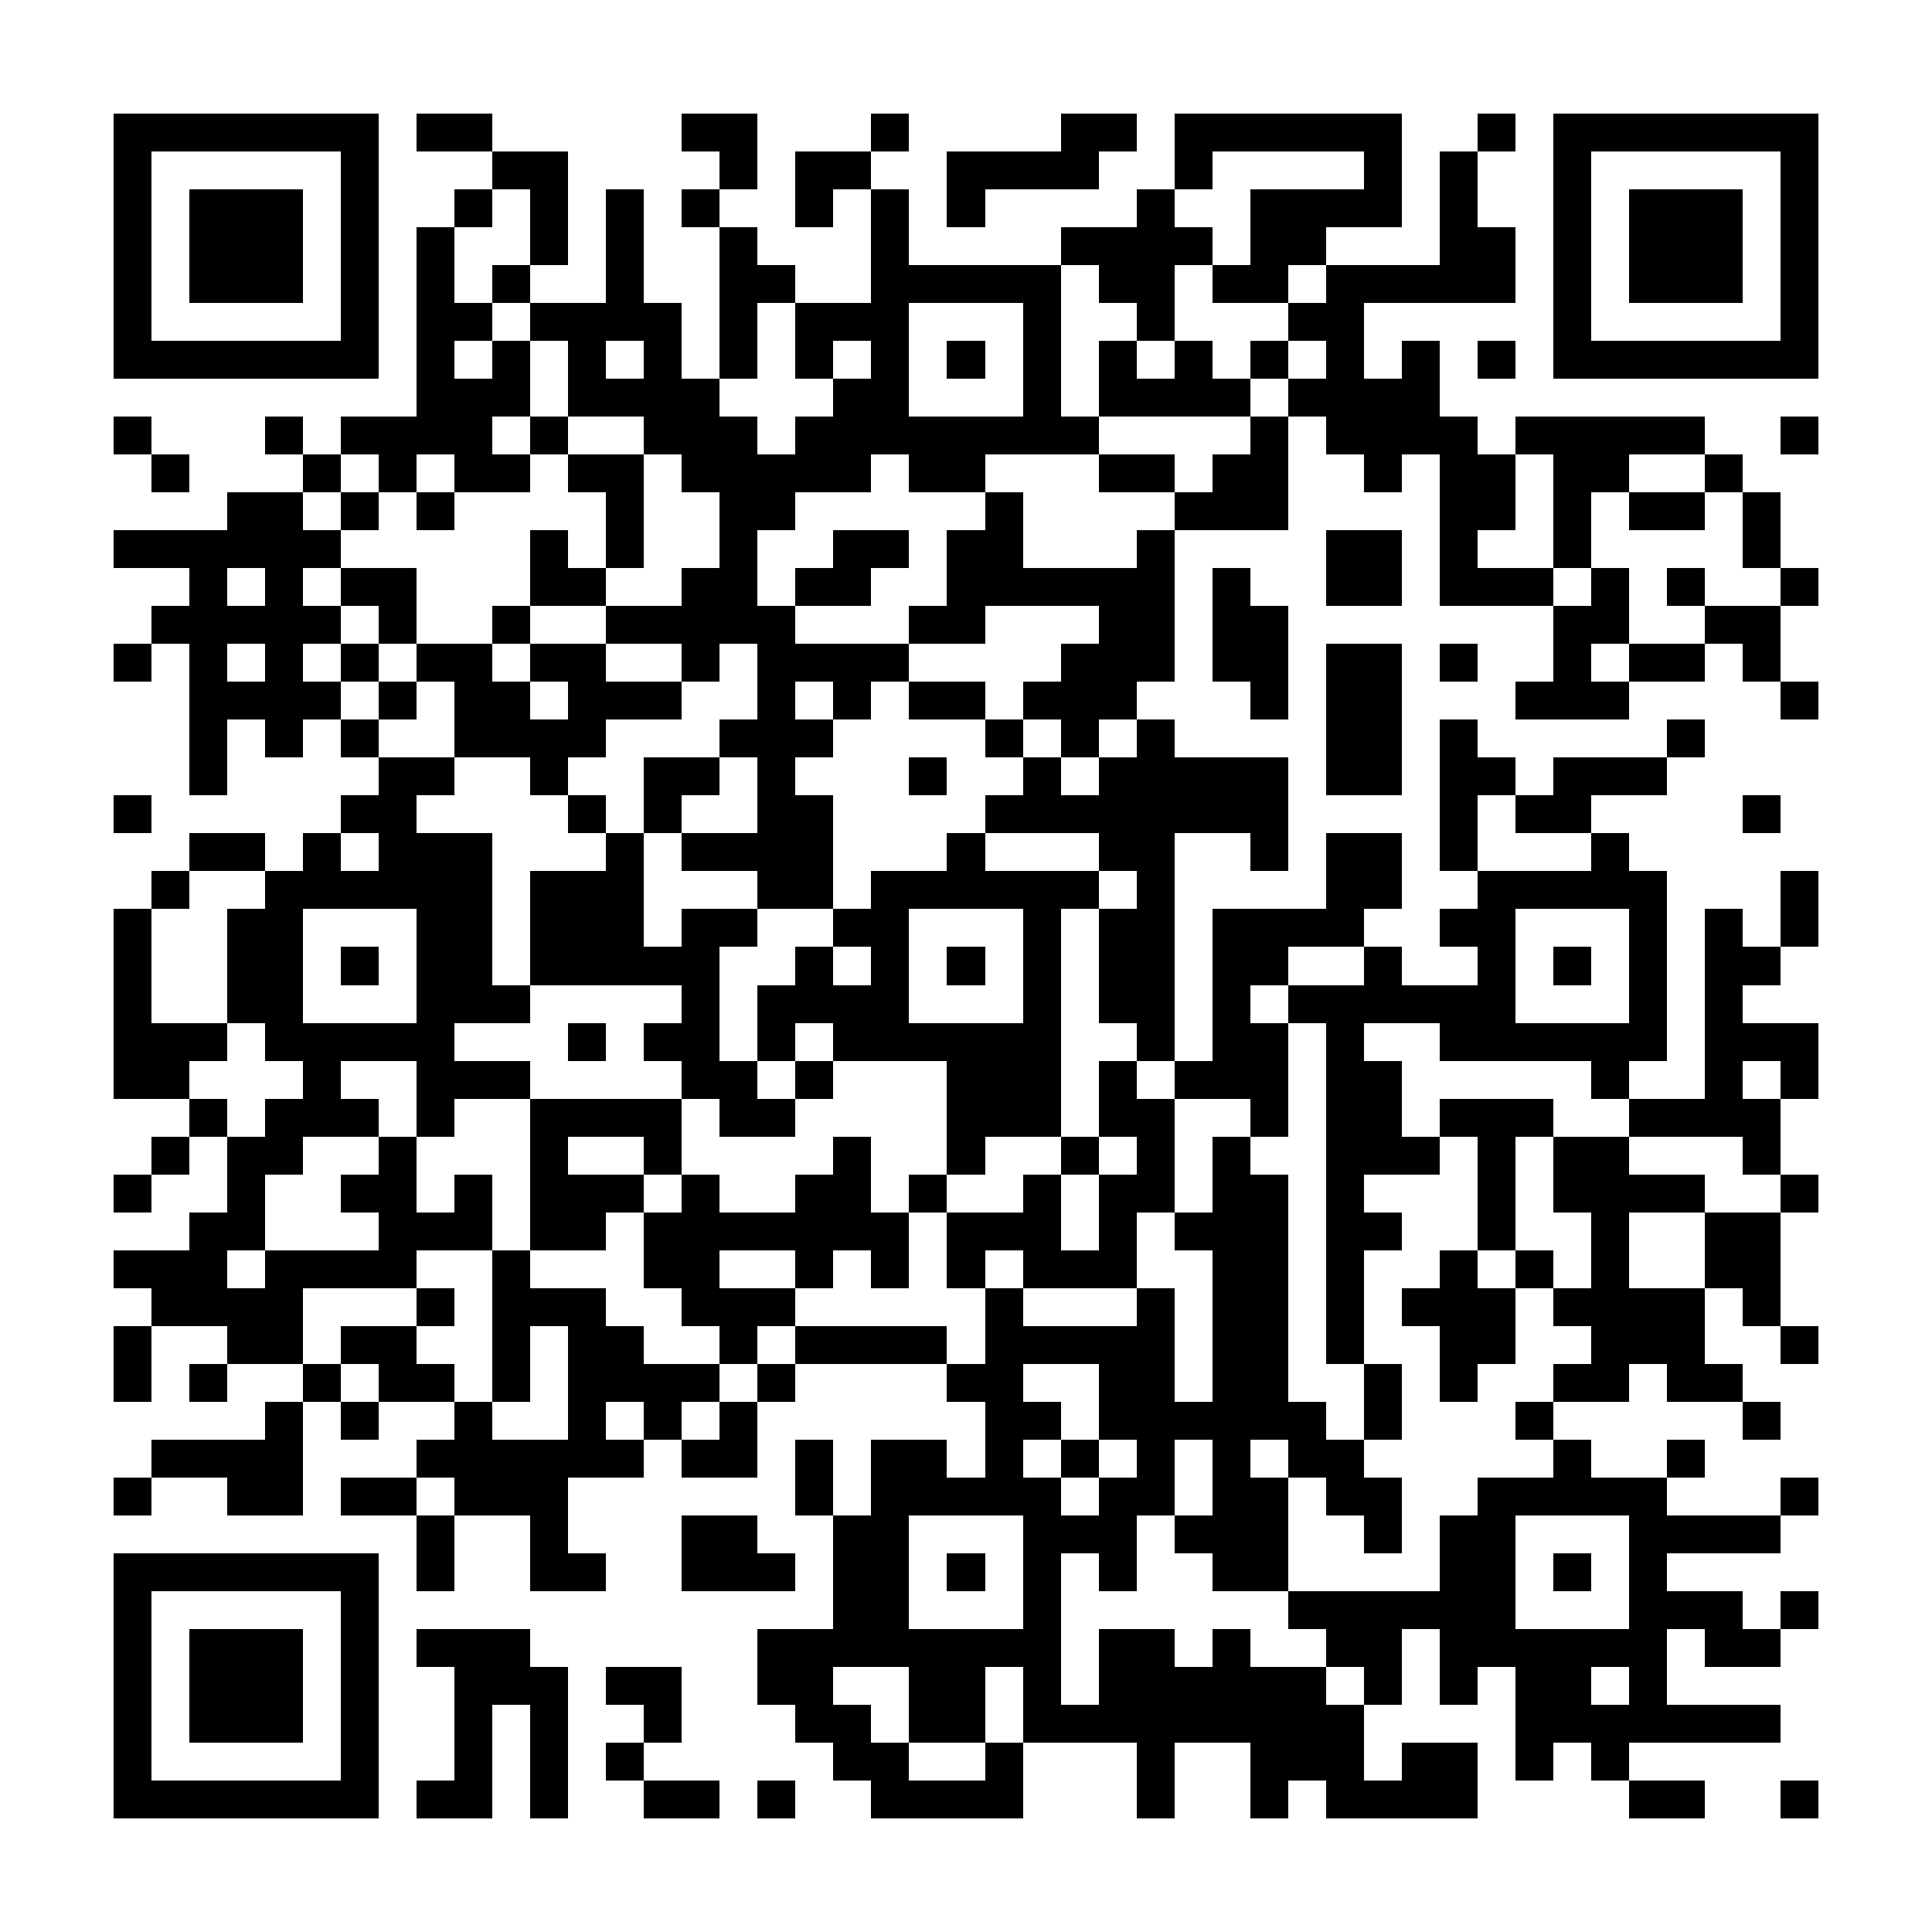 <?xml version="1.0" encoding="UTF-8"?><svg xmlns="http://www.w3.org/2000/svg" width="256" height="256" viewBox="0 0 51 51" shape-rendering="crispEdges"><rect x="0" y="0" width="51" height="51" fill="#ffffff" /><rect x="3" y="3" width="7" height="1" fill="#000000" /><rect x="11" y="3" width="2" height="1" fill="#000000" /><rect x="18" y="3" width="2" height="1" fill="#000000" /><rect x="23" y="3" width="1" height="1" fill="#000000" /><rect x="28" y="3" width="2" height="1" fill="#000000" /><rect x="31" y="3" width="6" height="1" fill="#000000" /><rect x="39" y="3" width="1" height="1" fill="#000000" /><rect x="41" y="3" width="7" height="1" fill="#000000" /><rect x="3" y="4" width="1" height="1" fill="#000000" /><rect x="9" y="4" width="1" height="1" fill="#000000" /><rect x="13" y="4" width="2" height="1" fill="#000000" /><rect x="19" y="4" width="1" height="1" fill="#000000" /><rect x="21" y="4" width="2" height="1" fill="#000000" /><rect x="25" y="4" width="4" height="1" fill="#000000" /><rect x="31" y="4" width="1" height="1" fill="#000000" /><rect x="36" y="4" width="1" height="1" fill="#000000" /><rect x="38" y="4" width="1" height="1" fill="#000000" /><rect x="41" y="4" width="1" height="1" fill="#000000" /><rect x="47" y="4" width="1" height="1" fill="#000000" /><rect x="3" y="5" width="1" height="1" fill="#000000" /><rect x="5" y="5" width="3" height="1" fill="#000000" /><rect x="9" y="5" width="1" height="1" fill="#000000" /><rect x="12" y="5" width="1" height="1" fill="#000000" /><rect x="14" y="5" width="1" height="1" fill="#000000" /><rect x="16" y="5" width="1" height="1" fill="#000000" /><rect x="18" y="5" width="1" height="1" fill="#000000" /><rect x="21" y="5" width="1" height="1" fill="#000000" /><rect x="23" y="5" width="1" height="1" fill="#000000" /><rect x="25" y="5" width="1" height="1" fill="#000000" /><rect x="30" y="5" width="1" height="1" fill="#000000" /><rect x="33" y="5" width="4" height="1" fill="#000000" /><rect x="38" y="5" width="1" height="1" fill="#000000" /><rect x="41" y="5" width="1" height="1" fill="#000000" /><rect x="43" y="5" width="3" height="1" fill="#000000" /><rect x="47" y="5" width="1" height="1" fill="#000000" /><rect x="3" y="6" width="1" height="1" fill="#000000" /><rect x="5" y="6" width="3" height="1" fill="#000000" /><rect x="9" y="6" width="1" height="1" fill="#000000" /><rect x="11" y="6" width="1" height="1" fill="#000000" /><rect x="14" y="6" width="1" height="1" fill="#000000" /><rect x="16" y="6" width="1" height="1" fill="#000000" /><rect x="19" y="6" width="1" height="1" fill="#000000" /><rect x="23" y="6" width="1" height="1" fill="#000000" /><rect x="28" y="6" width="4" height="1" fill="#000000" /><rect x="33" y="6" width="2" height="1" fill="#000000" /><rect x="38" y="6" width="2" height="1" fill="#000000" /><rect x="41" y="6" width="1" height="1" fill="#000000" /><rect x="43" y="6" width="3" height="1" fill="#000000" /><rect x="47" y="6" width="1" height="1" fill="#000000" /><rect x="3" y="7" width="1" height="1" fill="#000000" /><rect x="5" y="7" width="3" height="1" fill="#000000" /><rect x="9" y="7" width="1" height="1" fill="#000000" /><rect x="11" y="7" width="1" height="1" fill="#000000" /><rect x="13" y="7" width="1" height="1" fill="#000000" /><rect x="16" y="7" width="1" height="1" fill="#000000" /><rect x="19" y="7" width="2" height="1" fill="#000000" /><rect x="23" y="7" width="5" height="1" fill="#000000" /><rect x="29" y="7" width="2" height="1" fill="#000000" /><rect x="32" y="7" width="2" height="1" fill="#000000" /><rect x="35" y="7" width="5" height="1" fill="#000000" /><rect x="41" y="7" width="1" height="1" fill="#000000" /><rect x="43" y="7" width="3" height="1" fill="#000000" /><rect x="47" y="7" width="1" height="1" fill="#000000" /><rect x="3" y="8" width="1" height="1" fill="#000000" /><rect x="9" y="8" width="1" height="1" fill="#000000" /><rect x="11" y="8" width="2" height="1" fill="#000000" /><rect x="14" y="8" width="4" height="1" fill="#000000" /><rect x="19" y="8" width="1" height="1" fill="#000000" /><rect x="21" y="8" width="3" height="1" fill="#000000" /><rect x="27" y="8" width="1" height="1" fill="#000000" /><rect x="30" y="8" width="1" height="1" fill="#000000" /><rect x="34" y="8" width="2" height="1" fill="#000000" /><rect x="41" y="8" width="1" height="1" fill="#000000" /><rect x="47" y="8" width="1" height="1" fill="#000000" /><rect x="3" y="9" width="7" height="1" fill="#000000" /><rect x="11" y="9" width="1" height="1" fill="#000000" /><rect x="13" y="9" width="1" height="1" fill="#000000" /><rect x="15" y="9" width="1" height="1" fill="#000000" /><rect x="17" y="9" width="1" height="1" fill="#000000" /><rect x="19" y="9" width="1" height="1" fill="#000000" /><rect x="21" y="9" width="1" height="1" fill="#000000" /><rect x="23" y="9" width="1" height="1" fill="#000000" /><rect x="25" y="9" width="1" height="1" fill="#000000" /><rect x="27" y="9" width="1" height="1" fill="#000000" /><rect x="29" y="9" width="1" height="1" fill="#000000" /><rect x="31" y="9" width="1" height="1" fill="#000000" /><rect x="33" y="9" width="1" height="1" fill="#000000" /><rect x="35" y="9" width="1" height="1" fill="#000000" /><rect x="37" y="9" width="1" height="1" fill="#000000" /><rect x="39" y="9" width="1" height="1" fill="#000000" /><rect x="41" y="9" width="7" height="1" fill="#000000" /><rect x="11" y="10" width="3" height="1" fill="#000000" /><rect x="15" y="10" width="4" height="1" fill="#000000" /><rect x="22" y="10" width="2" height="1" fill="#000000" /><rect x="27" y="10" width="1" height="1" fill="#000000" /><rect x="29" y="10" width="4" height="1" fill="#000000" /><rect x="34" y="10" width="4" height="1" fill="#000000" /><rect x="3" y="11" width="1" height="1" fill="#000000" /><rect x="7" y="11" width="1" height="1" fill="#000000" /><rect x="9" y="11" width="4" height="1" fill="#000000" /><rect x="14" y="11" width="1" height="1" fill="#000000" /><rect x="17" y="11" width="3" height="1" fill="#000000" /><rect x="21" y="11" width="8" height="1" fill="#000000" /><rect x="33" y="11" width="1" height="1" fill="#000000" /><rect x="35" y="11" width="4" height="1" fill="#000000" /><rect x="40" y="11" width="5" height="1" fill="#000000" /><rect x="47" y="11" width="1" height="1" fill="#000000" /><rect x="4" y="12" width="1" height="1" fill="#000000" /><rect x="8" y="12" width="1" height="1" fill="#000000" /><rect x="10" y="12" width="1" height="1" fill="#000000" /><rect x="12" y="12" width="2" height="1" fill="#000000" /><rect x="15" y="12" width="2" height="1" fill="#000000" /><rect x="18" y="12" width="5" height="1" fill="#000000" /><rect x="24" y="12" width="2" height="1" fill="#000000" /><rect x="29" y="12" width="2" height="1" fill="#000000" /><rect x="32" y="12" width="2" height="1" fill="#000000" /><rect x="36" y="12" width="1" height="1" fill="#000000" /><rect x="38" y="12" width="2" height="1" fill="#000000" /><rect x="41" y="12" width="2" height="1" fill="#000000" /><rect x="45" y="12" width="1" height="1" fill="#000000" /><rect x="6" y="13" width="2" height="1" fill="#000000" /><rect x="9" y="13" width="1" height="1" fill="#000000" /><rect x="11" y="13" width="1" height="1" fill="#000000" /><rect x="16" y="13" width="1" height="1" fill="#000000" /><rect x="19" y="13" width="2" height="1" fill="#000000" /><rect x="26" y="13" width="1" height="1" fill="#000000" /><rect x="31" y="13" width="3" height="1" fill="#000000" /><rect x="38" y="13" width="2" height="1" fill="#000000" /><rect x="41" y="13" width="1" height="1" fill="#000000" /><rect x="43" y="13" width="2" height="1" fill="#000000" /><rect x="46" y="13" width="1" height="1" fill="#000000" /><rect x="3" y="14" width="6" height="1" fill="#000000" /><rect x="14" y="14" width="1" height="1" fill="#000000" /><rect x="16" y="14" width="1" height="1" fill="#000000" /><rect x="19" y="14" width="1" height="1" fill="#000000" /><rect x="22" y="14" width="2" height="1" fill="#000000" /><rect x="25" y="14" width="2" height="1" fill="#000000" /><rect x="30" y="14" width="1" height="1" fill="#000000" /><rect x="35" y="14" width="2" height="1" fill="#000000" /><rect x="38" y="14" width="1" height="1" fill="#000000" /><rect x="41" y="14" width="1" height="1" fill="#000000" /><rect x="46" y="14" width="1" height="1" fill="#000000" /><rect x="5" y="15" width="1" height="1" fill="#000000" /><rect x="7" y="15" width="1" height="1" fill="#000000" /><rect x="9" y="15" width="2" height="1" fill="#000000" /><rect x="14" y="15" width="2" height="1" fill="#000000" /><rect x="18" y="15" width="2" height="1" fill="#000000" /><rect x="21" y="15" width="2" height="1" fill="#000000" /><rect x="25" y="15" width="6" height="1" fill="#000000" /><rect x="32" y="15" width="1" height="1" fill="#000000" /><rect x="35" y="15" width="2" height="1" fill="#000000" /><rect x="38" y="15" width="3" height="1" fill="#000000" /><rect x="42" y="15" width="1" height="1" fill="#000000" /><rect x="44" y="15" width="1" height="1" fill="#000000" /><rect x="47" y="15" width="1" height="1" fill="#000000" /><rect x="4" y="16" width="5" height="1" fill="#000000" /><rect x="10" y="16" width="1" height="1" fill="#000000" /><rect x="13" y="16" width="1" height="1" fill="#000000" /><rect x="16" y="16" width="5" height="1" fill="#000000" /><rect x="24" y="16" width="2" height="1" fill="#000000" /><rect x="29" y="16" width="2" height="1" fill="#000000" /><rect x="32" y="16" width="2" height="1" fill="#000000" /><rect x="41" y="16" width="2" height="1" fill="#000000" /><rect x="45" y="16" width="2" height="1" fill="#000000" /><rect x="3" y="17" width="1" height="1" fill="#000000" /><rect x="5" y="17" width="1" height="1" fill="#000000" /><rect x="7" y="17" width="1" height="1" fill="#000000" /><rect x="9" y="17" width="1" height="1" fill="#000000" /><rect x="11" y="17" width="2" height="1" fill="#000000" /><rect x="14" y="17" width="2" height="1" fill="#000000" /><rect x="18" y="17" width="1" height="1" fill="#000000" /><rect x="20" y="17" width="4" height="1" fill="#000000" /><rect x="28" y="17" width="3" height="1" fill="#000000" /><rect x="32" y="17" width="2" height="1" fill="#000000" /><rect x="35" y="17" width="2" height="1" fill="#000000" /><rect x="38" y="17" width="1" height="1" fill="#000000" /><rect x="41" y="17" width="1" height="1" fill="#000000" /><rect x="43" y="17" width="2" height="1" fill="#000000" /><rect x="46" y="17" width="1" height="1" fill="#000000" /><rect x="5" y="18" width="4" height="1" fill="#000000" /><rect x="10" y="18" width="1" height="1" fill="#000000" /><rect x="12" y="18" width="2" height="1" fill="#000000" /><rect x="15" y="18" width="3" height="1" fill="#000000" /><rect x="20" y="18" width="1" height="1" fill="#000000" /><rect x="22" y="18" width="1" height="1" fill="#000000" /><rect x="24" y="18" width="2" height="1" fill="#000000" /><rect x="27" y="18" width="3" height="1" fill="#000000" /><rect x="33" y="18" width="1" height="1" fill="#000000" /><rect x="35" y="18" width="2" height="1" fill="#000000" /><rect x="40" y="18" width="3" height="1" fill="#000000" /><rect x="47" y="18" width="1" height="1" fill="#000000" /><rect x="5" y="19" width="1" height="1" fill="#000000" /><rect x="7" y="19" width="1" height="1" fill="#000000" /><rect x="9" y="19" width="1" height="1" fill="#000000" /><rect x="12" y="19" width="4" height="1" fill="#000000" /><rect x="19" y="19" width="3" height="1" fill="#000000" /><rect x="26" y="19" width="1" height="1" fill="#000000" /><rect x="28" y="19" width="1" height="1" fill="#000000" /><rect x="30" y="19" width="1" height="1" fill="#000000" /><rect x="35" y="19" width="2" height="1" fill="#000000" /><rect x="38" y="19" width="1" height="1" fill="#000000" /><rect x="44" y="19" width="1" height="1" fill="#000000" /><rect x="5" y="20" width="1" height="1" fill="#000000" /><rect x="10" y="20" width="2" height="1" fill="#000000" /><rect x="14" y="20" width="1" height="1" fill="#000000" /><rect x="17" y="20" width="2" height="1" fill="#000000" /><rect x="20" y="20" width="1" height="1" fill="#000000" /><rect x="24" y="20" width="1" height="1" fill="#000000" /><rect x="27" y="20" width="1" height="1" fill="#000000" /><rect x="29" y="20" width="5" height="1" fill="#000000" /><rect x="35" y="20" width="2" height="1" fill="#000000" /><rect x="38" y="20" width="2" height="1" fill="#000000" /><rect x="41" y="20" width="3" height="1" fill="#000000" /><rect x="3" y="21" width="1" height="1" fill="#000000" /><rect x="9" y="21" width="2" height="1" fill="#000000" /><rect x="15" y="21" width="1" height="1" fill="#000000" /><rect x="17" y="21" width="1" height="1" fill="#000000" /><rect x="20" y="21" width="2" height="1" fill="#000000" /><rect x="26" y="21" width="8" height="1" fill="#000000" /><rect x="38" y="21" width="1" height="1" fill="#000000" /><rect x="40" y="21" width="2" height="1" fill="#000000" /><rect x="46" y="21" width="1" height="1" fill="#000000" /><rect x="5" y="22" width="2" height="1" fill="#000000" /><rect x="8" y="22" width="1" height="1" fill="#000000" /><rect x="10" y="22" width="3" height="1" fill="#000000" /><rect x="16" y="22" width="1" height="1" fill="#000000" /><rect x="18" y="22" width="4" height="1" fill="#000000" /><rect x="25" y="22" width="1" height="1" fill="#000000" /><rect x="29" y="22" width="2" height="1" fill="#000000" /><rect x="33" y="22" width="1" height="1" fill="#000000" /><rect x="35" y="22" width="2" height="1" fill="#000000" /><rect x="38" y="22" width="1" height="1" fill="#000000" /><rect x="42" y="22" width="1" height="1" fill="#000000" /><rect x="4" y="23" width="1" height="1" fill="#000000" /><rect x="7" y="23" width="6" height="1" fill="#000000" /><rect x="14" y="23" width="3" height="1" fill="#000000" /><rect x="20" y="23" width="2" height="1" fill="#000000" /><rect x="23" y="23" width="6" height="1" fill="#000000" /><rect x="30" y="23" width="1" height="1" fill="#000000" /><rect x="35" y="23" width="2" height="1" fill="#000000" /><rect x="39" y="23" width="5" height="1" fill="#000000" /><rect x="47" y="23" width="1" height="1" fill="#000000" /><rect x="3" y="24" width="1" height="1" fill="#000000" /><rect x="6" y="24" width="2" height="1" fill="#000000" /><rect x="11" y="24" width="2" height="1" fill="#000000" /><rect x="14" y="24" width="3" height="1" fill="#000000" /><rect x="18" y="24" width="2" height="1" fill="#000000" /><rect x="22" y="24" width="2" height="1" fill="#000000" /><rect x="27" y="24" width="1" height="1" fill="#000000" /><rect x="29" y="24" width="2" height="1" fill="#000000" /><rect x="32" y="24" width="4" height="1" fill="#000000" /><rect x="38" y="24" width="2" height="1" fill="#000000" /><rect x="43" y="24" width="1" height="1" fill="#000000" /><rect x="45" y="24" width="1" height="1" fill="#000000" /><rect x="47" y="24" width="1" height="1" fill="#000000" /><rect x="3" y="25" width="1" height="1" fill="#000000" /><rect x="6" y="25" width="2" height="1" fill="#000000" /><rect x="9" y="25" width="1" height="1" fill="#000000" /><rect x="11" y="25" width="2" height="1" fill="#000000" /><rect x="14" y="25" width="5" height="1" fill="#000000" /><rect x="21" y="25" width="1" height="1" fill="#000000" /><rect x="23" y="25" width="1" height="1" fill="#000000" /><rect x="25" y="25" width="1" height="1" fill="#000000" /><rect x="27" y="25" width="1" height="1" fill="#000000" /><rect x="29" y="25" width="2" height="1" fill="#000000" /><rect x="32" y="25" width="2" height="1" fill="#000000" /><rect x="36" y="25" width="1" height="1" fill="#000000" /><rect x="39" y="25" width="1" height="1" fill="#000000" /><rect x="41" y="25" width="1" height="1" fill="#000000" /><rect x="43" y="25" width="1" height="1" fill="#000000" /><rect x="45" y="25" width="2" height="1" fill="#000000" /><rect x="3" y="26" width="1" height="1" fill="#000000" /><rect x="6" y="26" width="2" height="1" fill="#000000" /><rect x="11" y="26" width="3" height="1" fill="#000000" /><rect x="18" y="26" width="1" height="1" fill="#000000" /><rect x="20" y="26" width="4" height="1" fill="#000000" /><rect x="27" y="26" width="1" height="1" fill="#000000" /><rect x="29" y="26" width="2" height="1" fill="#000000" /><rect x="32" y="26" width="1" height="1" fill="#000000" /><rect x="34" y="26" width="6" height="1" fill="#000000" /><rect x="43" y="26" width="1" height="1" fill="#000000" /><rect x="45" y="26" width="1" height="1" fill="#000000" /><rect x="3" y="27" width="3" height="1" fill="#000000" /><rect x="7" y="27" width="5" height="1" fill="#000000" /><rect x="15" y="27" width="1" height="1" fill="#000000" /><rect x="17" y="27" width="2" height="1" fill="#000000" /><rect x="20" y="27" width="1" height="1" fill="#000000" /><rect x="22" y="27" width="6" height="1" fill="#000000" /><rect x="30" y="27" width="1" height="1" fill="#000000" /><rect x="32" y="27" width="2" height="1" fill="#000000" /><rect x="35" y="27" width="1" height="1" fill="#000000" /><rect x="38" y="27" width="6" height="1" fill="#000000" /><rect x="45" y="27" width="3" height="1" fill="#000000" /><rect x="3" y="28" width="2" height="1" fill="#000000" /><rect x="8" y="28" width="1" height="1" fill="#000000" /><rect x="11" y="28" width="3" height="1" fill="#000000" /><rect x="18" y="28" width="2" height="1" fill="#000000" /><rect x="21" y="28" width="1" height="1" fill="#000000" /><rect x="25" y="28" width="3" height="1" fill="#000000" /><rect x="29" y="28" width="1" height="1" fill="#000000" /><rect x="31" y="28" width="3" height="1" fill="#000000" /><rect x="35" y="28" width="2" height="1" fill="#000000" /><rect x="42" y="28" width="1" height="1" fill="#000000" /><rect x="45" y="28" width="1" height="1" fill="#000000" /><rect x="47" y="28" width="1" height="1" fill="#000000" /><rect x="5" y="29" width="1" height="1" fill="#000000" /><rect x="7" y="29" width="3" height="1" fill="#000000" /><rect x="11" y="29" width="1" height="1" fill="#000000" /><rect x="14" y="29" width="4" height="1" fill="#000000" /><rect x="19" y="29" width="2" height="1" fill="#000000" /><rect x="25" y="29" width="3" height="1" fill="#000000" /><rect x="29" y="29" width="2" height="1" fill="#000000" /><rect x="33" y="29" width="1" height="1" fill="#000000" /><rect x="35" y="29" width="2" height="1" fill="#000000" /><rect x="38" y="29" width="3" height="1" fill="#000000" /><rect x="43" y="29" width="4" height="1" fill="#000000" /><rect x="4" y="30" width="1" height="1" fill="#000000" /><rect x="6" y="30" width="2" height="1" fill="#000000" /><rect x="10" y="30" width="1" height="1" fill="#000000" /><rect x="14" y="30" width="1" height="1" fill="#000000" /><rect x="17" y="30" width="1" height="1" fill="#000000" /><rect x="22" y="30" width="1" height="1" fill="#000000" /><rect x="25" y="30" width="1" height="1" fill="#000000" /><rect x="28" y="30" width="1" height="1" fill="#000000" /><rect x="30" y="30" width="1" height="1" fill="#000000" /><rect x="32" y="30" width="1" height="1" fill="#000000" /><rect x="35" y="30" width="3" height="1" fill="#000000" /><rect x="39" y="30" width="1" height="1" fill="#000000" /><rect x="41" y="30" width="2" height="1" fill="#000000" /><rect x="46" y="30" width="1" height="1" fill="#000000" /><rect x="3" y="31" width="1" height="1" fill="#000000" /><rect x="6" y="31" width="1" height="1" fill="#000000" /><rect x="9" y="31" width="2" height="1" fill="#000000" /><rect x="12" y="31" width="1" height="1" fill="#000000" /><rect x="14" y="31" width="3" height="1" fill="#000000" /><rect x="18" y="31" width="1" height="1" fill="#000000" /><rect x="21" y="31" width="2" height="1" fill="#000000" /><rect x="24" y="31" width="1" height="1" fill="#000000" /><rect x="27" y="31" width="1" height="1" fill="#000000" /><rect x="29" y="31" width="2" height="1" fill="#000000" /><rect x="32" y="31" width="2" height="1" fill="#000000" /><rect x="35" y="31" width="1" height="1" fill="#000000" /><rect x="39" y="31" width="1" height="1" fill="#000000" /><rect x="41" y="31" width="4" height="1" fill="#000000" /><rect x="47" y="31" width="1" height="1" fill="#000000" /><rect x="5" y="32" width="2" height="1" fill="#000000" /><rect x="10" y="32" width="3" height="1" fill="#000000" /><rect x="14" y="32" width="2" height="1" fill="#000000" /><rect x="17" y="32" width="7" height="1" fill="#000000" /><rect x="25" y="32" width="3" height="1" fill="#000000" /><rect x="29" y="32" width="1" height="1" fill="#000000" /><rect x="31" y="32" width="3" height="1" fill="#000000" /><rect x="35" y="32" width="2" height="1" fill="#000000" /><rect x="39" y="32" width="1" height="1" fill="#000000" /><rect x="42" y="32" width="1" height="1" fill="#000000" /><rect x="45" y="32" width="2" height="1" fill="#000000" /><rect x="3" y="33" width="3" height="1" fill="#000000" /><rect x="7" y="33" width="4" height="1" fill="#000000" /><rect x="13" y="33" width="1" height="1" fill="#000000" /><rect x="17" y="33" width="2" height="1" fill="#000000" /><rect x="21" y="33" width="1" height="1" fill="#000000" /><rect x="23" y="33" width="1" height="1" fill="#000000" /><rect x="25" y="33" width="1" height="1" fill="#000000" /><rect x="27" y="33" width="3" height="1" fill="#000000" /><rect x="32" y="33" width="2" height="1" fill="#000000" /><rect x="35" y="33" width="1" height="1" fill="#000000" /><rect x="38" y="33" width="1" height="1" fill="#000000" /><rect x="40" y="33" width="1" height="1" fill="#000000" /><rect x="42" y="33" width="1" height="1" fill="#000000" /><rect x="45" y="33" width="2" height="1" fill="#000000" /><rect x="4" y="34" width="4" height="1" fill="#000000" /><rect x="11" y="34" width="1" height="1" fill="#000000" /><rect x="13" y="34" width="3" height="1" fill="#000000" /><rect x="18" y="34" width="3" height="1" fill="#000000" /><rect x="26" y="34" width="1" height="1" fill="#000000" /><rect x="30" y="34" width="1" height="1" fill="#000000" /><rect x="32" y="34" width="2" height="1" fill="#000000" /><rect x="35" y="34" width="1" height="1" fill="#000000" /><rect x="37" y="34" width="3" height="1" fill="#000000" /><rect x="41" y="34" width="4" height="1" fill="#000000" /><rect x="46" y="34" width="1" height="1" fill="#000000" /><rect x="3" y="35" width="1" height="1" fill="#000000" /><rect x="6" y="35" width="2" height="1" fill="#000000" /><rect x="9" y="35" width="2" height="1" fill="#000000" /><rect x="13" y="35" width="1" height="1" fill="#000000" /><rect x="15" y="35" width="2" height="1" fill="#000000" /><rect x="19" y="35" width="1" height="1" fill="#000000" /><rect x="21" y="35" width="4" height="1" fill="#000000" /><rect x="26" y="35" width="5" height="1" fill="#000000" /><rect x="32" y="35" width="2" height="1" fill="#000000" /><rect x="35" y="35" width="1" height="1" fill="#000000" /><rect x="38" y="35" width="2" height="1" fill="#000000" /><rect x="42" y="35" width="3" height="1" fill="#000000" /><rect x="47" y="35" width="1" height="1" fill="#000000" /><rect x="3" y="36" width="1" height="1" fill="#000000" /><rect x="5" y="36" width="1" height="1" fill="#000000" /><rect x="8" y="36" width="1" height="1" fill="#000000" /><rect x="10" y="36" width="2" height="1" fill="#000000" /><rect x="13" y="36" width="1" height="1" fill="#000000" /><rect x="15" y="36" width="4" height="1" fill="#000000" /><rect x="20" y="36" width="1" height="1" fill="#000000" /><rect x="25" y="36" width="2" height="1" fill="#000000" /><rect x="29" y="36" width="2" height="1" fill="#000000" /><rect x="32" y="36" width="2" height="1" fill="#000000" /><rect x="36" y="36" width="1" height="1" fill="#000000" /><rect x="38" y="36" width="1" height="1" fill="#000000" /><rect x="41" y="36" width="2" height="1" fill="#000000" /><rect x="44" y="36" width="2" height="1" fill="#000000" /><rect x="7" y="37" width="1" height="1" fill="#000000" /><rect x="9" y="37" width="1" height="1" fill="#000000" /><rect x="12" y="37" width="1" height="1" fill="#000000" /><rect x="15" y="37" width="1" height="1" fill="#000000" /><rect x="17" y="37" width="1" height="1" fill="#000000" /><rect x="19" y="37" width="1" height="1" fill="#000000" /><rect x="26" y="37" width="2" height="1" fill="#000000" /><rect x="29" y="37" width="6" height="1" fill="#000000" /><rect x="36" y="37" width="1" height="1" fill="#000000" /><rect x="40" y="37" width="1" height="1" fill="#000000" /><rect x="46" y="37" width="1" height="1" fill="#000000" /><rect x="4" y="38" width="4" height="1" fill="#000000" /><rect x="11" y="38" width="6" height="1" fill="#000000" /><rect x="18" y="38" width="2" height="1" fill="#000000" /><rect x="21" y="38" width="1" height="1" fill="#000000" /><rect x="23" y="38" width="2" height="1" fill="#000000" /><rect x="26" y="38" width="1" height="1" fill="#000000" /><rect x="28" y="38" width="1" height="1" fill="#000000" /><rect x="30" y="38" width="1" height="1" fill="#000000" /><rect x="32" y="38" width="1" height="1" fill="#000000" /><rect x="34" y="38" width="2" height="1" fill="#000000" /><rect x="41" y="38" width="1" height="1" fill="#000000" /><rect x="44" y="38" width="1" height="1" fill="#000000" /><rect x="3" y="39" width="1" height="1" fill="#000000" /><rect x="6" y="39" width="2" height="1" fill="#000000" /><rect x="9" y="39" width="2" height="1" fill="#000000" /><rect x="12" y="39" width="3" height="1" fill="#000000" /><rect x="21" y="39" width="1" height="1" fill="#000000" /><rect x="23" y="39" width="5" height="1" fill="#000000" /><rect x="29" y="39" width="2" height="1" fill="#000000" /><rect x="32" y="39" width="2" height="1" fill="#000000" /><rect x="35" y="39" width="2" height="1" fill="#000000" /><rect x="39" y="39" width="5" height="1" fill="#000000" /><rect x="47" y="39" width="1" height="1" fill="#000000" /><rect x="11" y="40" width="1" height="1" fill="#000000" /><rect x="14" y="40" width="1" height="1" fill="#000000" /><rect x="18" y="40" width="2" height="1" fill="#000000" /><rect x="22" y="40" width="2" height="1" fill="#000000" /><rect x="27" y="40" width="3" height="1" fill="#000000" /><rect x="31" y="40" width="3" height="1" fill="#000000" /><rect x="36" y="40" width="1" height="1" fill="#000000" /><rect x="38" y="40" width="2" height="1" fill="#000000" /><rect x="43" y="40" width="4" height="1" fill="#000000" /><rect x="3" y="41" width="7" height="1" fill="#000000" /><rect x="11" y="41" width="1" height="1" fill="#000000" /><rect x="14" y="41" width="2" height="1" fill="#000000" /><rect x="18" y="41" width="3" height="1" fill="#000000" /><rect x="22" y="41" width="2" height="1" fill="#000000" /><rect x="25" y="41" width="1" height="1" fill="#000000" /><rect x="27" y="41" width="1" height="1" fill="#000000" /><rect x="29" y="41" width="1" height="1" fill="#000000" /><rect x="32" y="41" width="2" height="1" fill="#000000" /><rect x="38" y="41" width="2" height="1" fill="#000000" /><rect x="41" y="41" width="1" height="1" fill="#000000" /><rect x="43" y="41" width="1" height="1" fill="#000000" /><rect x="3" y="42" width="1" height="1" fill="#000000" /><rect x="9" y="42" width="1" height="1" fill="#000000" /><rect x="22" y="42" width="2" height="1" fill="#000000" /><rect x="27" y="42" width="1" height="1" fill="#000000" /><rect x="34" y="42" width="6" height="1" fill="#000000" /><rect x="43" y="42" width="3" height="1" fill="#000000" /><rect x="47" y="42" width="1" height="1" fill="#000000" /><rect x="3" y="43" width="1" height="1" fill="#000000" /><rect x="5" y="43" width="3" height="1" fill="#000000" /><rect x="9" y="43" width="1" height="1" fill="#000000" /><rect x="11" y="43" width="3" height="1" fill="#000000" /><rect x="20" y="43" width="8" height="1" fill="#000000" /><rect x="29" y="43" width="2" height="1" fill="#000000" /><rect x="32" y="43" width="1" height="1" fill="#000000" /><rect x="35" y="43" width="2" height="1" fill="#000000" /><rect x="38" y="43" width="6" height="1" fill="#000000" /><rect x="45" y="43" width="2" height="1" fill="#000000" /><rect x="3" y="44" width="1" height="1" fill="#000000" /><rect x="5" y="44" width="3" height="1" fill="#000000" /><rect x="9" y="44" width="1" height="1" fill="#000000" /><rect x="12" y="44" width="3" height="1" fill="#000000" /><rect x="16" y="44" width="2" height="1" fill="#000000" /><rect x="20" y="44" width="2" height="1" fill="#000000" /><rect x="24" y="44" width="2" height="1" fill="#000000" /><rect x="27" y="44" width="1" height="1" fill="#000000" /><rect x="29" y="44" width="6" height="1" fill="#000000" /><rect x="36" y="44" width="1" height="1" fill="#000000" /><rect x="38" y="44" width="1" height="1" fill="#000000" /><rect x="40" y="44" width="2" height="1" fill="#000000" /><rect x="43" y="44" width="1" height="1" fill="#000000" /><rect x="3" y="45" width="1" height="1" fill="#000000" /><rect x="5" y="45" width="3" height="1" fill="#000000" /><rect x="9" y="45" width="1" height="1" fill="#000000" /><rect x="12" y="45" width="1" height="1" fill="#000000" /><rect x="14" y="45" width="1" height="1" fill="#000000" /><rect x="17" y="45" width="1" height="1" fill="#000000" /><rect x="21" y="45" width="2" height="1" fill="#000000" /><rect x="24" y="45" width="2" height="1" fill="#000000" /><rect x="27" y="45" width="9" height="1" fill="#000000" /><rect x="40" y="45" width="7" height="1" fill="#000000" /><rect x="3" y="46" width="1" height="1" fill="#000000" /><rect x="9" y="46" width="1" height="1" fill="#000000" /><rect x="12" y="46" width="1" height="1" fill="#000000" /><rect x="14" y="46" width="1" height="1" fill="#000000" /><rect x="16" y="46" width="1" height="1" fill="#000000" /><rect x="22" y="46" width="2" height="1" fill="#000000" /><rect x="26" y="46" width="1" height="1" fill="#000000" /><rect x="30" y="46" width="1" height="1" fill="#000000" /><rect x="33" y="46" width="3" height="1" fill="#000000" /><rect x="37" y="46" width="2" height="1" fill="#000000" /><rect x="40" y="46" width="1" height="1" fill="#000000" /><rect x="42" y="46" width="1" height="1" fill="#000000" /><rect x="3" y="47" width="7" height="1" fill="#000000" /><rect x="11" y="47" width="2" height="1" fill="#000000" /><rect x="14" y="47" width="1" height="1" fill="#000000" /><rect x="17" y="47" width="2" height="1" fill="#000000" /><rect x="20" y="47" width="1" height="1" fill="#000000" /><rect x="23" y="47" width="4" height="1" fill="#000000" /><rect x="30" y="47" width="1" height="1" fill="#000000" /><rect x="33" y="47" width="1" height="1" fill="#000000" /><rect x="35" y="47" width="4" height="1" fill="#000000" /><rect x="43" y="47" width="2" height="1" fill="#000000" /><rect x="47" y="47" width="1" height="1" fill="#000000" /></svg>